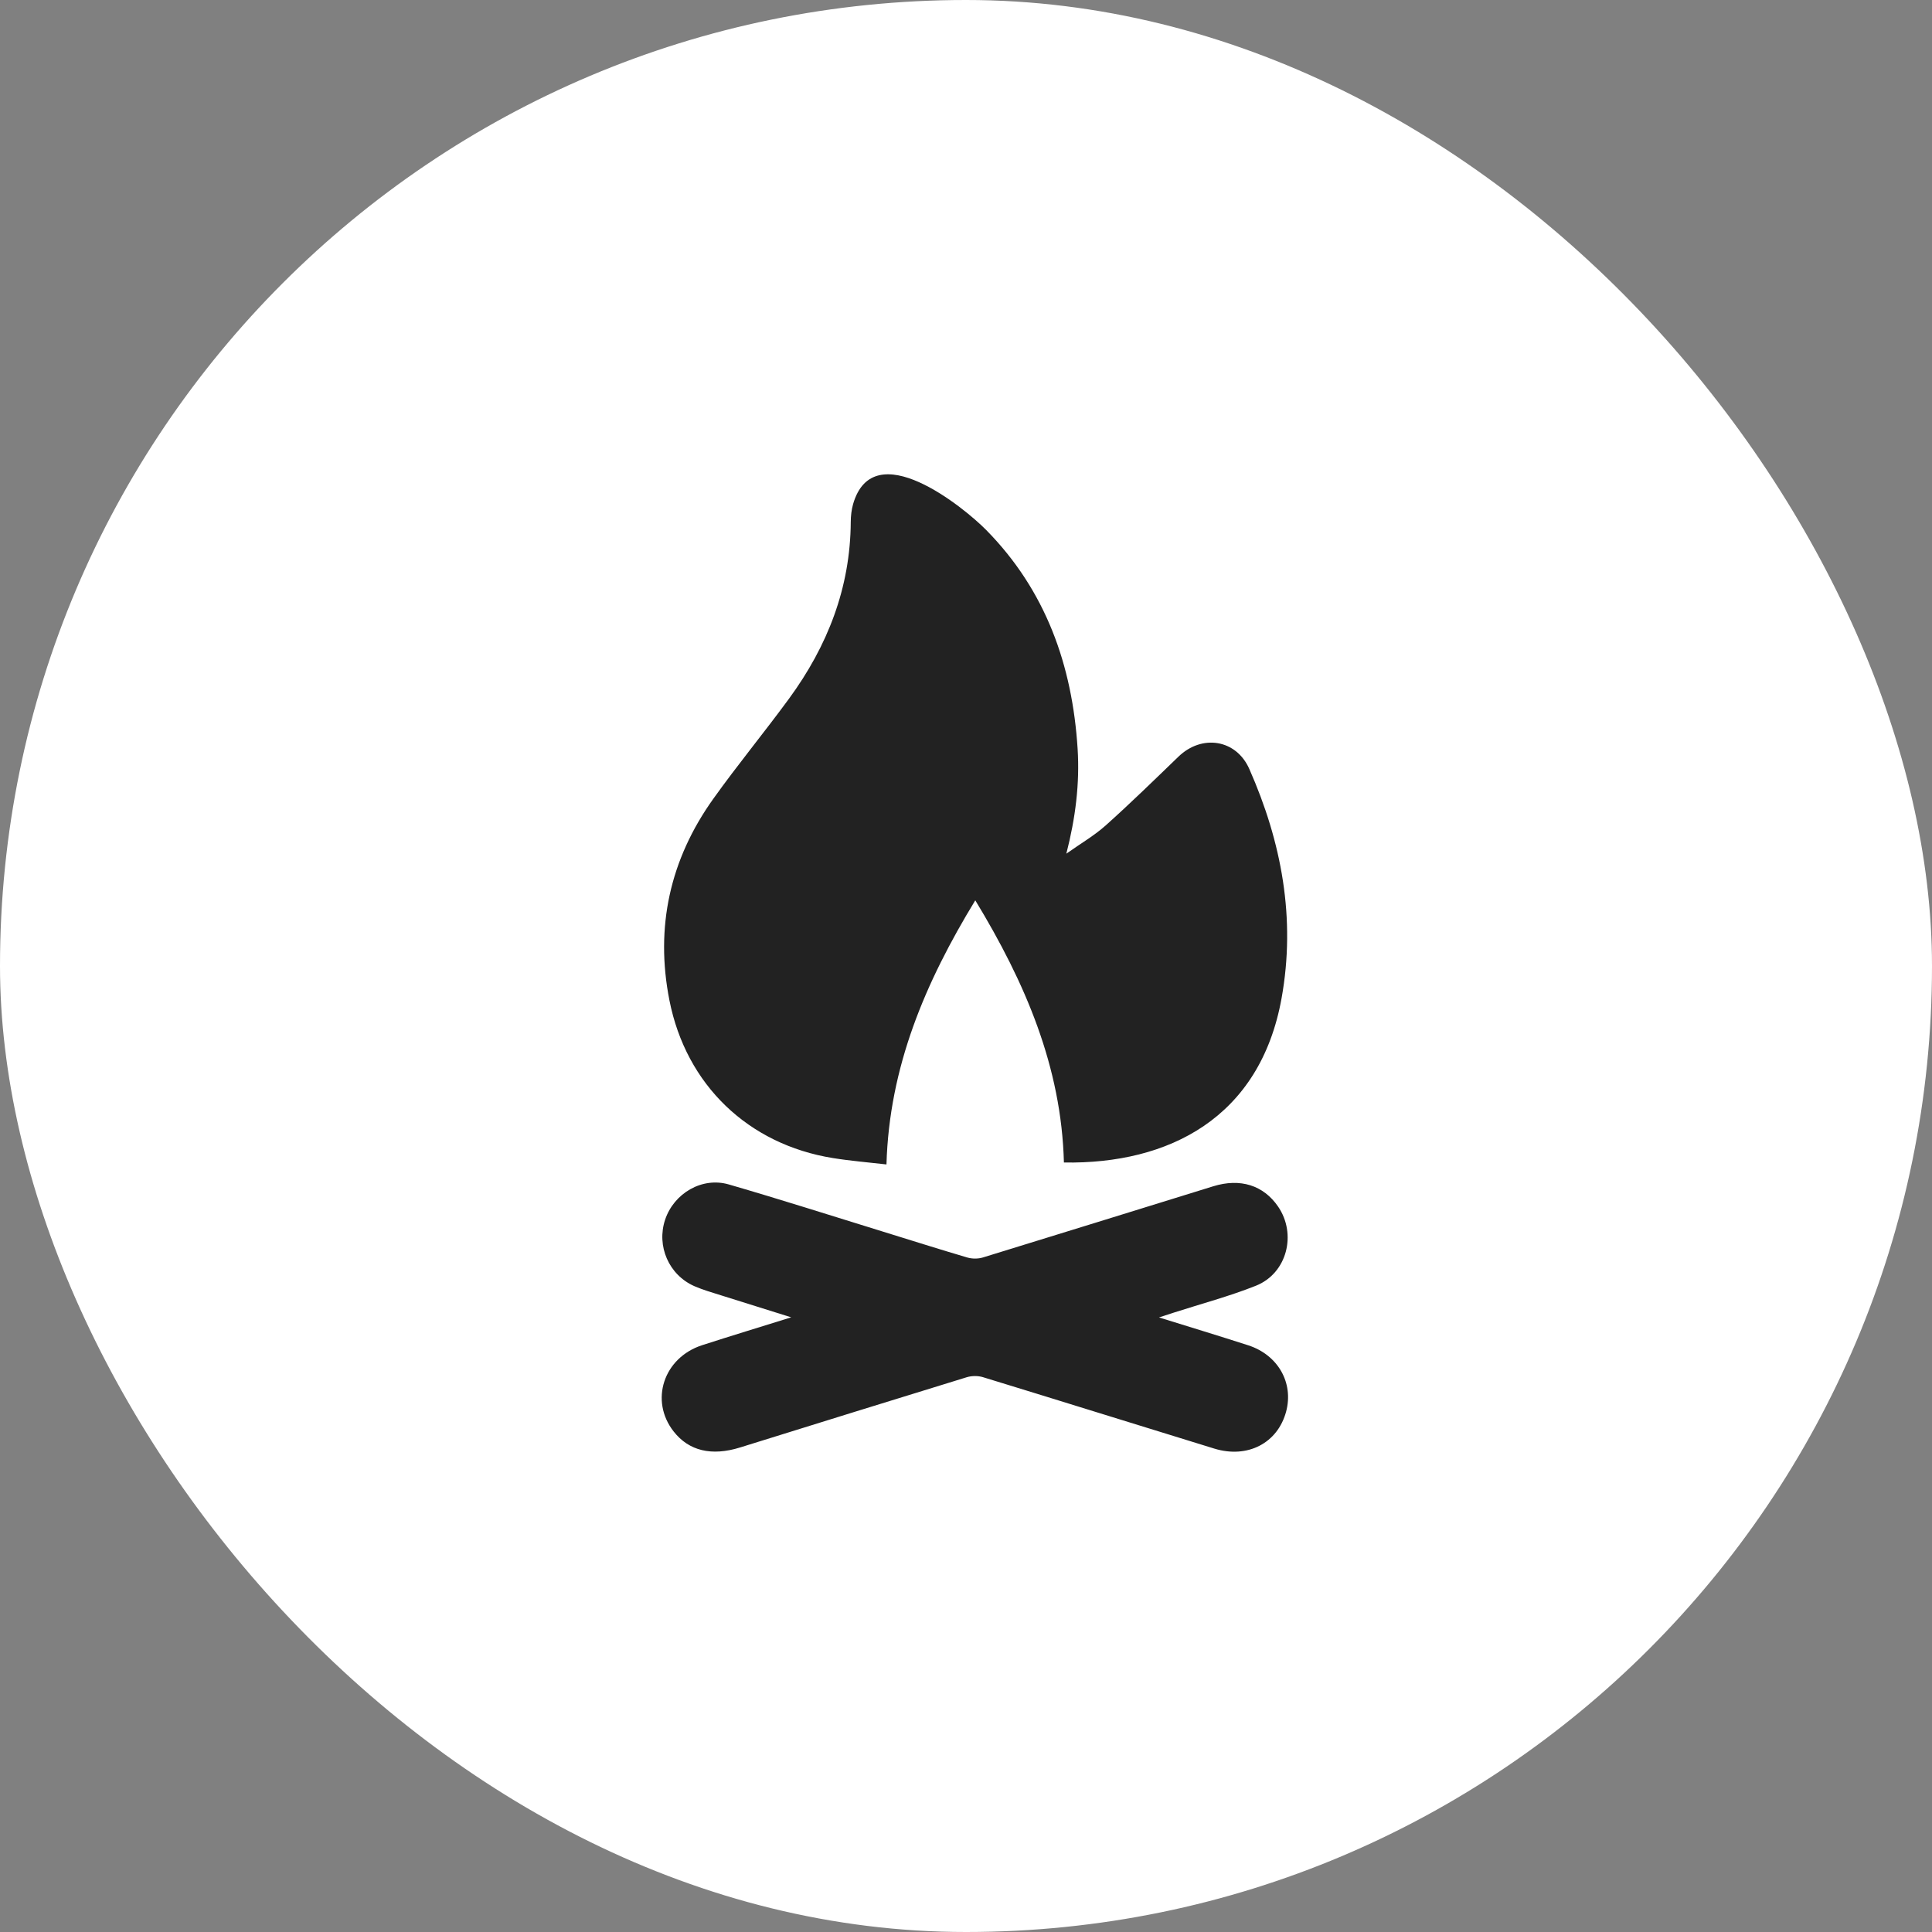 <?xml version="1.0" encoding="UTF-8"?> <svg xmlns="http://www.w3.org/2000/svg" width="97" height="97" viewBox="0 0 97 97" fill="none"><rect x="0" y="0" width="97" height="97" fill="#808080" stroke="none"/><rect width="97" height="97" rx="48.5" fill="white"></rect><path d="M49.511 26.607C52.507 29.645 53.84 33.405 54.104 37.594C54.213 39.337 54.001 41.059 53.538 42.86C54.261 42.348 54.945 41.952 55.522 41.435C56.767 40.32 57.963 39.151 59.166 37.99C60.344 36.852 62.065 37.118 62.723 38.605C64.35 42.284 65.065 46.115 64.344 50.118C63.26 56.131 58.668 58.455 53.416 58.366C53.292 53.562 51.47 49.326 48.966 45.203C46.457 49.32 44.647 53.559 44.507 58.463C43.578 58.355 42.693 58.285 41.819 58.143C37.567 57.46 34.447 54.469 33.61 50.224C32.884 46.546 33.637 43.152 35.81 40.109C37.033 38.397 38.374 36.771 39.618 35.073C41.547 32.437 42.695 29.514 42.714 26.201C42.716 25.903 42.75 25.593 42.832 25.307C43.858 21.769 48.399 25.479 49.511 26.607Z" fill="#222222"></path><path d="M58.189 66.144C59.755 66.631 61.214 67.074 62.665 67.542C64.166 68.026 64.958 69.428 64.573 70.87C64.149 72.453 62.64 73.244 60.964 72.729C57.092 71.539 53.226 70.329 49.353 69.144C49.102 69.067 48.785 69.07 48.533 69.148C44.737 70.313 40.945 71.495 37.154 72.674C35.727 73.118 34.589 72.846 33.825 71.874C32.607 70.326 33.312 68.166 35.253 67.538C36.703 67.069 38.161 66.627 39.725 66.139C38.489 65.752 37.355 65.4 36.222 65.041C35.768 64.897 35.307 64.767 34.871 64.578C33.581 64.016 32.95 62.559 33.395 61.233C33.839 59.91 35.249 59.078 36.589 59.467C39.182 60.219 41.753 61.041 44.334 61.837C45.745 62.272 47.153 62.721 48.57 63.137C48.81 63.207 49.109 63.207 49.348 63.134C53.205 61.952 57.056 60.75 60.912 59.56C62.273 59.139 63.434 59.51 64.165 60.572C65.12 61.96 64.618 63.931 63.055 64.553C61.716 65.086 60.312 65.459 58.937 65.901C58.727 65.97 58.517 66.038 58.19 66.144L58.189 66.144Z" fill="#222222"></path></svg> 